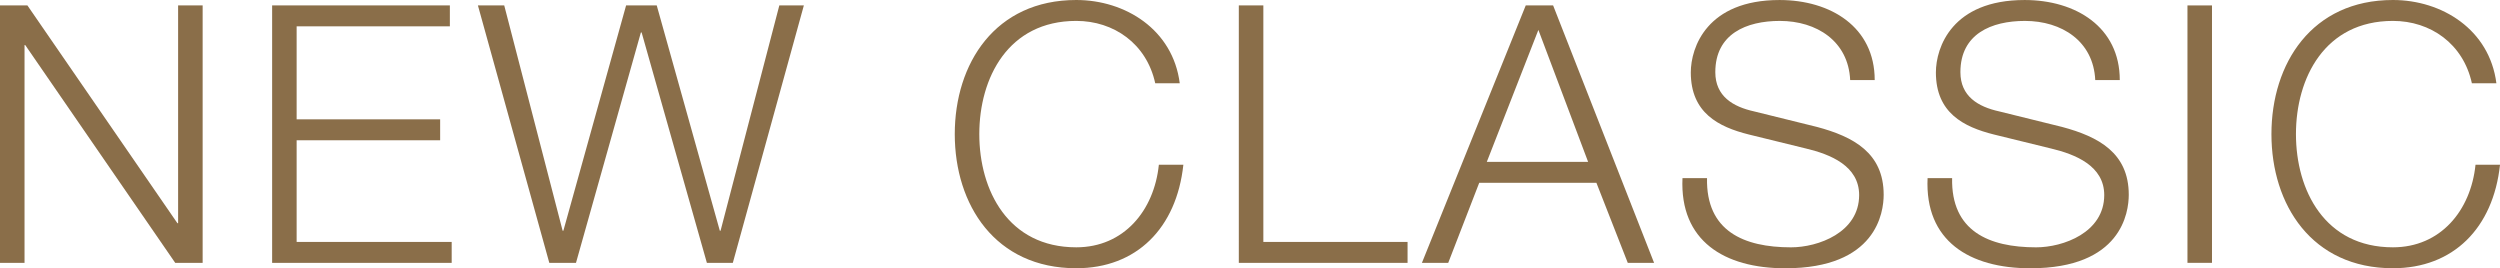 <?xml version="1.0" encoding="utf-8"?>
<!-- Generator: Adobe Illustrator 17.0.0, SVG Export Plug-In . SVG Version: 6.00 Build 0)  -->
<!DOCTYPE svg PUBLIC "-//W3C//DTD SVG 1.1//EN" "http://www.w3.org/Graphics/SVG/1.1/DTD/svg11.dtd">
<svg version="1.1" id="图层_1" xmlns="http://www.w3.org/2000/svg" xmlns:xlink="http://www.w3.org/1999/xlink" x="0px" y="0px"
	 width="124.849px" height="13.396px" viewBox="0 0 124.849 13.396" enable-background="new 0 0 124.849 13.396"
	 xml:space="preserve">
<g>
	<path fill="#8A6E49" d="M0,0.271h1.369l7.49,10.875h0.036V0.271h1.225v12.855H8.75L1.26,2.251H1.225v10.875H0V0.271z"/>
	<path fill="#8A6E49" d="M13.59,0.271h8.876v1.044h-7.652V5.96h7.167v1.044h-7.167v5.078h7.743v1.044H13.59V0.271z"/>
	<path fill="#8A6E49" d="M23.867,0.271h1.314l2.917,11.253h0.036l3.133-11.253h1.53l3.151,11.253h0.036l2.935-11.253h1.225
		l-3.547,12.855h-1.296L32.042,1.62h-0.036l-3.241,11.506h-1.333L23.867,0.271z"/>
	<path fill="#8A6E49" d="M57.692,4.159c-0.432-1.98-2.071-3.115-3.943-3.115c-3.403,0-4.843,2.846-4.843,5.654
		s1.44,5.653,4.843,5.653c2.377,0,3.889-1.836,4.124-4.123h1.224c-0.342,3.169-2.341,5.168-5.348,5.168
		c-4.051,0-6.068-3.169-6.068-6.698S49.698,0,53.749,0c2.449,0,4.826,1.477,5.167,4.159H57.692z"/>
	<path fill="#8A6E49" d="M61.866,0.271h1.225v11.812h7.202v1.044h-8.427V0.271z"/>
	<path fill="#8A6E49" d="M76.195,0.271h1.367l5.042,12.855H81.29l-1.566-3.997h-5.852l-1.548,3.997h-1.314L76.195,0.271z
		 M74.25,8.085h5.06l-2.484-6.591L74.25,8.085z"/>
	<path fill="#8A6E49" d="M85.248,8.895c-0.055,2.647,1.836,3.457,4.195,3.457c1.351,0,3.402-0.738,3.402-2.61
		c0-1.459-1.439-2.035-2.646-2.323l-2.862-0.702c-1.513-0.378-2.899-1.08-2.899-3.097c0-1.261,0.811-3.619,4.43-3.619
		c2.557,0,4.754,1.351,4.754,3.997h-1.225c-0.09-1.944-1.675-2.953-3.512-2.953c-1.674,0-3.223,0.648-3.223,2.558
		c0,1.206,0.883,1.729,1.945,1.962l3.133,0.774c1.818,0.486,3.33,1.297,3.33,3.385c0,0.883-0.359,3.674-4.915,3.674
		c-3.043,0-5.275-1.369-5.132-4.502H85.248z"/>
	<path fill="#8A6E49" d="M97.488,8.895c-0.055,2.647,1.836,3.457,4.195,3.457c1.35,0,3.402-0.738,3.402-2.61
		c0-1.459-1.44-2.035-2.646-2.323l-2.863-0.702c-1.512-0.378-2.898-1.08-2.898-3.097c0-1.261,0.811-3.619,4.43-3.619
		c2.557,0,4.753,1.351,4.753,3.997h-1.225c-0.09-1.944-1.675-2.953-3.511-2.953c-1.675,0-3.223,0.648-3.223,2.558
		c0,1.206,0.882,1.729,1.944,1.962l3.133,0.774c1.818,0.486,3.331,1.297,3.331,3.385c0,0.883-0.36,3.674-4.916,3.674
		c-3.043,0-5.275-1.369-5.131-4.502H97.488z"/>
	<path fill="#8A6E49" d="M109.241,0.271h1.225v12.855h-1.225V0.271z"/>
	<path fill="#8A6E49" d="M123.445,4.159c-0.432-1.98-2.07-3.115-3.943-3.115c-3.402,0-4.843,2.846-4.843,5.654
		s1.44,5.653,4.843,5.653c2.377,0,3.89-1.836,4.124-4.123h1.224c-0.342,3.169-2.34,5.168-5.348,5.168
		c-4.051,0-6.067-3.169-6.067-6.698S115.451,0,119.501,0c2.449,0,4.826,1.477,5.168,4.159H123.445z"/>
</g>
<g>
</g>
<g>
</g>
<g>
</g>
<g>
</g>
<g>
</g>
<g>
</g>
<g>
</g>
<g>
</g>
<g>
</g>
<g>
</g>
<g>
</g>
<g>
</g>
<g>
</g>
<g>
</g>
<g>
</g>
</svg>
